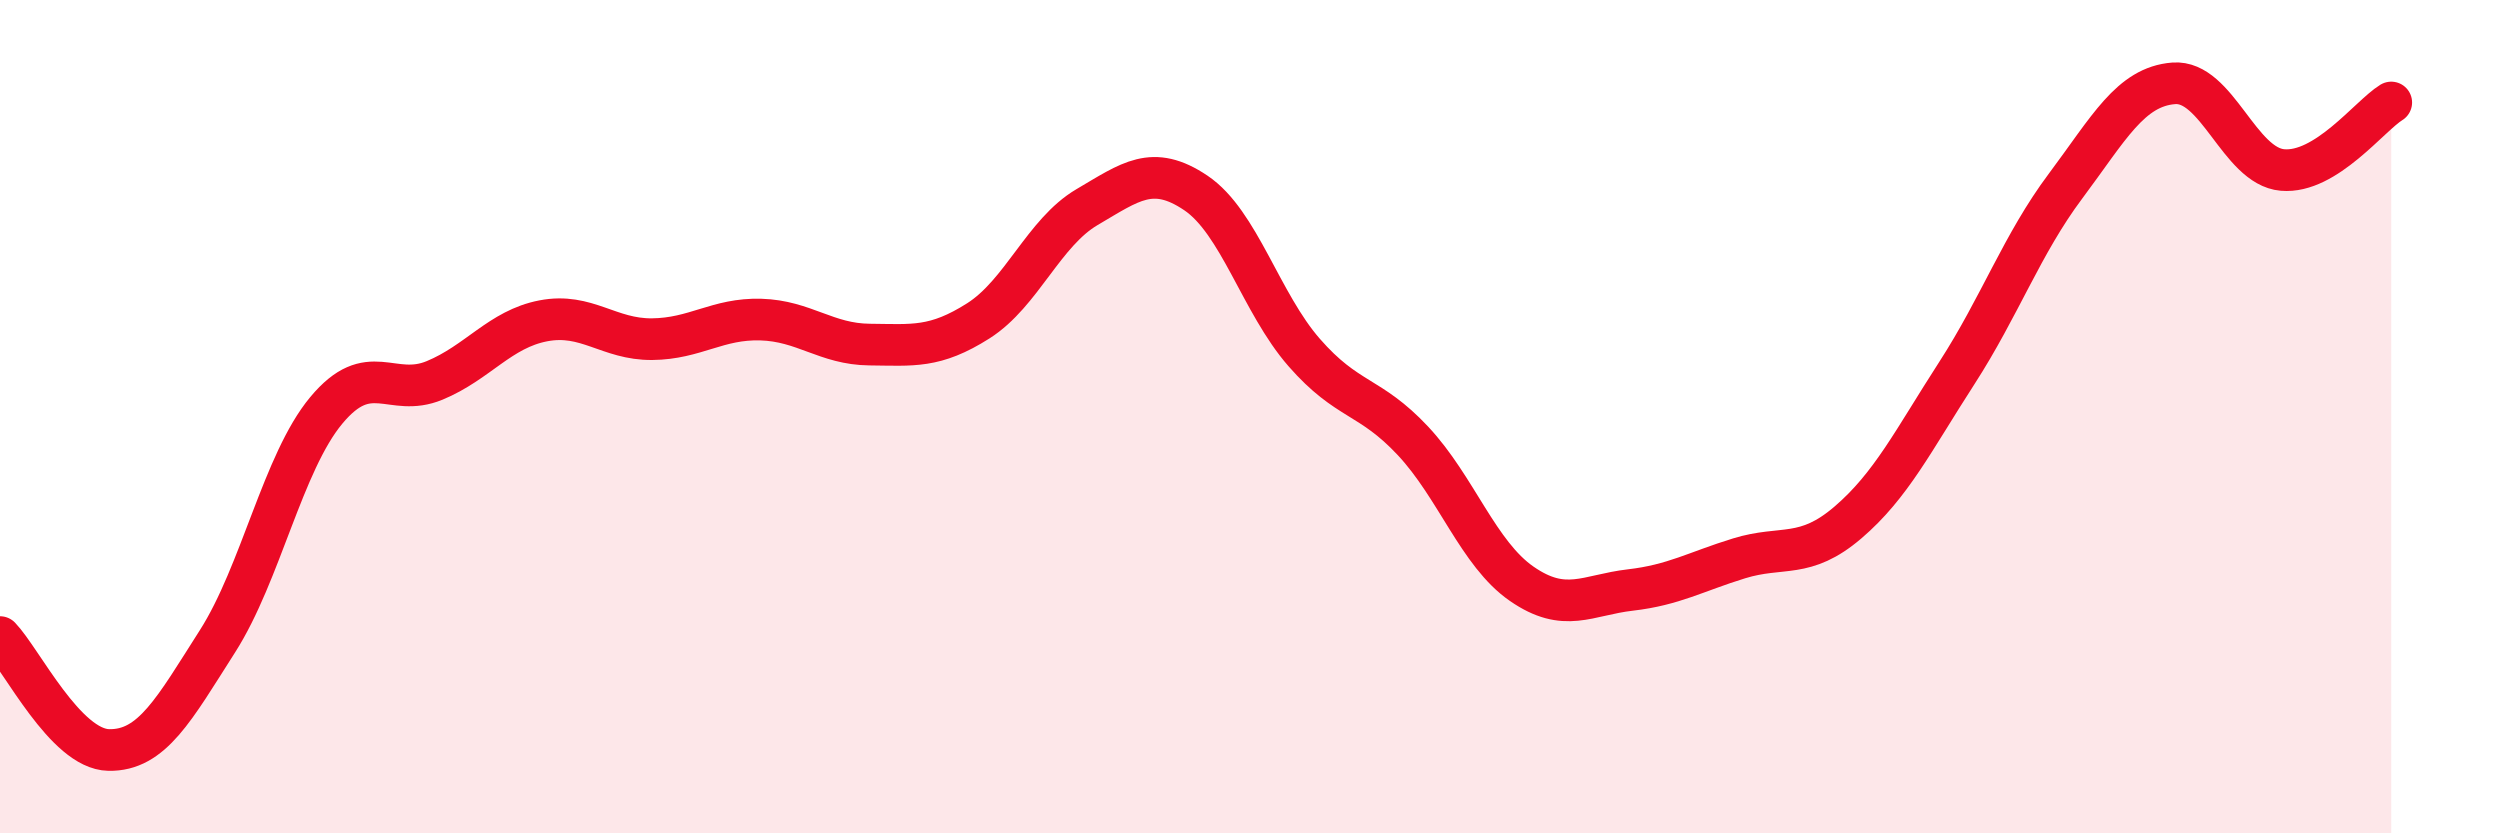 
    <svg width="60" height="20" viewBox="0 0 60 20" xmlns="http://www.w3.org/2000/svg">
      <path
        d="M 0,15.29 C 0.52,15.83 1.57,17.98 2.61,18 C 3.65,18.02 4.18,17.02 5.22,15.39 C 6.26,13.76 6.79,11.1 7.83,9.85 C 8.87,8.6 9.39,9.56 10.43,9.13 C 11.47,8.7 12,7.9 13.04,7.7 C 14.08,7.5 14.61,8.15 15.65,8.14 C 16.69,8.13 17.22,7.64 18.26,7.67 C 19.3,7.7 19.83,8.26 20.87,8.27 C 21.91,8.28 22.44,8.36 23.48,7.7 C 24.52,7.04 25.05,5.58 26.09,4.97 C 27.13,4.36 27.66,3.93 28.7,4.63 C 29.74,5.33 30.26,7.27 31.3,8.46 C 32.34,9.65 32.87,9.47 33.91,10.58 C 34.95,11.69 35.48,13.29 36.52,14.01 C 37.56,14.73 38.09,14.28 39.13,14.16 C 40.17,14.04 40.7,13.72 41.74,13.4 C 42.78,13.08 43.31,13.43 44.35,12.54 C 45.39,11.65 45.92,10.57 46.96,8.96 C 48,7.35 48.53,5.86 49.57,4.47 C 50.61,3.08 51.13,2.08 52.17,2 C 53.21,1.92 53.74,3.99 54.78,4.08 C 55.82,4.17 56.87,2.78 57.39,2.46L57.39 20L0 20Z"
        fill="#EB0A25"
        opacity="0.1"
        stroke-linecap="round"
        stroke-linejoin="round"
      />
      <path
        d="M 0,15.29 C 0.52,15.83 1.57,17.98 2.61,18 C 3.65,18.02 4.18,17.02 5.22,15.39 C 6.26,13.76 6.79,11.1 7.83,9.85 C 8.87,8.6 9.39,9.56 10.43,9.13 C 11.47,8.7 12,7.9 13.04,7.7 C 14.08,7.5 14.61,8.15 15.65,8.14 C 16.69,8.13 17.22,7.64 18.26,7.67 C 19.3,7.7 19.83,8.26 20.87,8.27 C 21.91,8.28 22.44,8.36 23.48,7.7 C 24.52,7.04 25.05,5.58 26.09,4.97 C 27.13,4.36 27.66,3.93 28.7,4.63 C 29.74,5.33 30.26,7.27 31.3,8.46 C 32.34,9.65 32.87,9.47 33.91,10.58 C 34.95,11.69 35.48,13.29 36.52,14.01 C 37.56,14.73 38.09,14.28 39.13,14.16 C 40.17,14.04 40.7,13.72 41.74,13.4 C 42.78,13.08 43.31,13.43 44.35,12.54 C 45.39,11.65 45.92,10.57 46.96,8.96 C 48,7.35 48.53,5.86 49.57,4.47 C 50.61,3.08 51.13,2.08 52.17,2 C 53.21,1.92 53.74,3.99 54.78,4.08 C 55.82,4.17 56.87,2.78 57.39,2.46"
        stroke="#EB0A25"
        stroke-width="1"
        fill="none"
        stroke-linecap="round"
        stroke-linejoin="round"
      />
    </svg>
  